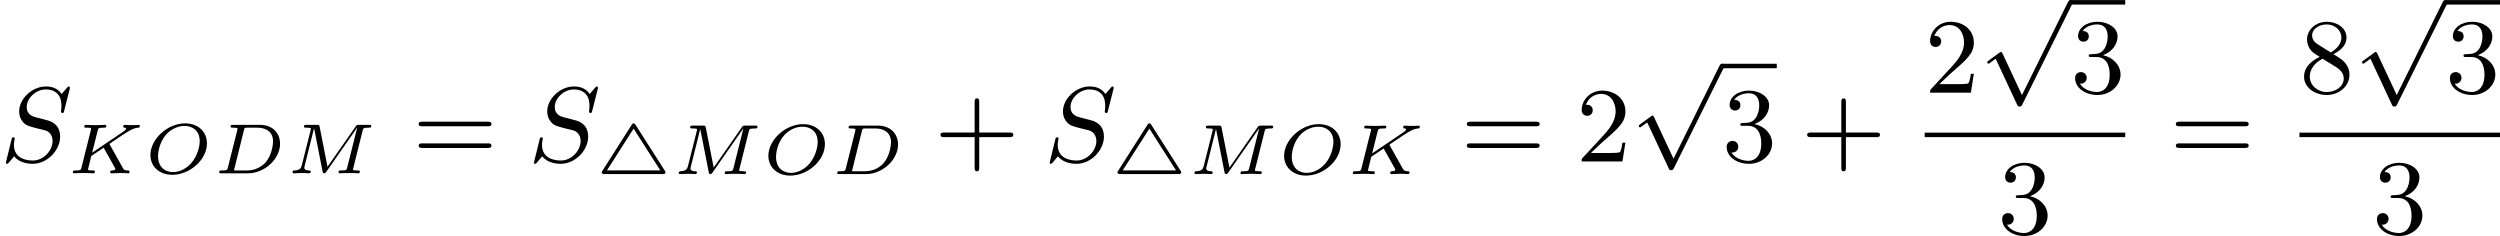 <?xml version='1.0' encoding='UTF-8'?>
<!-- This file was generated by dvisvgm 2.13.3 -->
<svg version='1.1' xmlns='http://www.w3.org/2000/svg' xmlns:xlink='http://www.w3.org/1999/xlink' width='421.224pt' height='39.765pt' viewBox='116.96 273.321 421.224 39.765'>
<defs>
<path id='g1-52' d='M3.425-4.154C3.383-4.22 3.347-4.274 3.264-4.274S3.15-4.226 3.108-4.16L.64-.287C.58-.203 .58-.191 .58-.155C.58 0 .735 0 .825 0H5.703C5.798 0 5.948 0 5.948-.155C5.948-.197 5.936-.215 5.906-.263L3.425-4.154ZM3.264-3.832L5.511-.311H1.016L3.264-3.832Z'/>
<path id='g7-43' d='M6.33-2.053C6.456-2.053 6.644-2.053 6.644-2.242C6.644-2.439 6.474-2.439 6.33-2.439H3.775V-5.003C3.775-5.147 3.775-5.317 3.578-5.317C3.389-5.317 3.389-5.129 3.389-5.003V-2.439H.825C.699-2.439 .511-2.439 .511-2.251C.511-2.053 .681-2.053 .825-2.053H3.389V.511C3.389 .655 3.389 .825 3.587 .825C3.775 .825 3.775 .637 3.775 .511V-2.053H6.33Z'/>
<path id='g7-50' d='M4.142-1.587H3.891C3.873-1.47 3.802-.941 3.685-.798C3.631-.717 3.013-.717 2.833-.717H1.237L2.125-1.56C3.596-2.833 4.142-3.309 4.142-4.223C4.142-5.254 3.291-5.972 2.188-5.972C1.157-5.972 .457-5.156 .457-4.34C.457-3.891 .843-3.847 .924-3.847C1.121-3.847 1.39-3.99 1.39-4.313C1.39-4.582 1.201-4.779 .924-4.779C.879-4.779 .852-4.779 .816-4.77C1.031-5.407 1.605-5.694 2.089-5.694C3.004-5.694 3.318-4.842 3.318-4.223C3.318-3.309 2.627-2.564 2.197-2.098L.556-.323C.457-.224 .457-.206 .457 0H3.891L4.142-1.587Z'/>
<path id='g7-51' d='M2.735-3.156C3.569-3.47 3.963-4.125 3.963-4.743C3.963-5.434 3.201-5.972 2.268-5.972S.637-5.443 .637-4.761C.637-4.465 .834-4.295 1.094-4.295S1.542-4.483 1.542-4.743C1.542-5.057 1.327-5.192 1.022-5.192C1.255-5.568 1.802-5.747 2.242-5.747C2.986-5.747 3.129-5.156 3.129-4.734C3.129-4.465 3.075-4.035 2.851-3.694C2.573-3.291 2.26-3.273 2-3.255C1.775-3.237 1.757-3.237 1.686-3.237C1.605-3.228 1.533-3.219 1.533-3.12C1.533-3.004 1.605-3.004 1.757-3.004H2.179C2.959-3.004 3.3-2.376 3.3-1.524C3.3-.377 2.69-.054 2.233-.054C2.062-.054 1.193-.099 .789-.762C1.112-.717 1.363-.941 1.363-1.246C1.363-1.542 1.139-1.731 .879-1.731C.655-1.731 .386-1.596 .386-1.219C.386-.421 1.219 .197 2.26 .197C3.38 .197 4.214-.61 4.214-1.524C4.214-2.304 3.596-2.968 2.735-3.156Z'/>
<path id='g7-56' d='M1.542-4.071C1.273-4.241 1.067-4.483 1.067-4.815C1.067-5.398 1.695-5.747 2.286-5.747C2.977-5.747 3.533-5.263 3.533-4.636S2.995-3.596 2.636-3.389L1.542-4.071ZM2.86-3.246C3.309-3.461 3.963-3.909 3.963-4.636C3.963-5.478 3.12-5.972 2.313-5.972C1.372-5.972 .637-5.299 .637-4.474C.637-4.133 .762-3.811 .977-3.551C1.13-3.38 1.184-3.344 1.704-3.013C.915-2.636 .386-2.089 .386-1.354C.386-.403 1.327 .197 2.295 .197C3.335 .197 4.214-.538 4.214-1.506C4.214-2.376 3.551-2.806 3.327-2.95C3.228-3.022 2.968-3.183 2.86-3.246ZM1.946-2.86L3.075-2.161C3.282-2.026 3.73-1.739 3.73-1.193C3.73-.484 3.013-.054 2.304-.054C1.524-.054 .87-.61 .87-1.354C.87-2 1.318-2.537 1.946-2.86Z'/>
<path id='g7-61' d='M6.348-2.968C6.474-2.968 6.644-2.968 6.644-3.156C6.644-3.353 6.447-3.353 6.312-3.353H.843C.708-3.353 .511-3.353 .511-3.156C.511-2.968 .69-2.968 .807-2.968H6.348ZM6.312-1.139C6.447-1.139 6.644-1.139 6.644-1.336C6.644-1.524 6.474-1.524 6.348-1.524H.807C.69-1.524 .511-1.524 .511-1.336C.511-1.139 .708-1.139 .843-1.139H6.312Z'/>
<path id='g2-112' d='M3.587 7.621L1.955 4.133C1.892 3.999 1.856 3.99 1.811 3.99S1.748 4.008 1.677 4.062L.78 4.716C.699 4.77 .664 4.806 .664 4.869C.664 4.905 .69 4.976 .771 4.976C.825 4.976 .879 4.932 1.076 4.779C1.157 4.725 1.273 4.636 1.372 4.564L3.183 8.437C3.255 8.59 3.3 8.59 3.38 8.59C3.515 8.59 3.551 8.554 3.622 8.41L7.801-.009C7.828-.063 7.864-.134 7.864-.188C7.864-.305 7.774-.386 7.675-.386C7.595-.386 7.532-.35 7.451-.188L3.587 7.621Z'/>
<path id='g3-68' d='M1.249-.496C1.196-.281 1.184-.239 .735-.239C.604-.239 .592-.239 .568-.221C.538-.197 .514-.12 .514-.084C.532 0 .586 0 .705 0H2.953C4.304 0 5.643-1.178 5.643-2.493C5.643-3.443 4.949-4.083 3.969-4.083H1.68C1.56-4.083 1.476-4.083 1.476-3.933C1.476-3.844 1.566-3.844 1.674-3.844S1.931-3.844 2.056-3.802C2.056-3.742 2.056-3.706 2.032-3.61L1.249-.496ZM2.6-3.64C2.648-3.832 2.648-3.844 2.905-3.844H3.742C4.441-3.844 5.051-3.509 5.051-2.684C5.051-2.487 4.973-1.53 4.4-.897C4.089-.55 3.545-.239 2.845-.239H1.961C1.847-.239 1.835-.239 1.763-.257L2.6-3.64Z'/>
<path id='g3-75' d='M3.628-2.403C3.622-2.409 3.593-2.469 3.593-2.475S3.599-2.487 3.694-2.552C4.304-2.971 5.111-3.521 5.446-3.682C5.649-3.778 5.816-3.832 6.013-3.844C6.073-3.85 6.151-3.856 6.151-3.993C6.151-4.035 6.115-4.077 6.067-4.077C5.936-4.077 5.768-4.059 5.625-4.059C5.535-4.059 5.332-4.059 5.242-4.065C5.171-4.071 4.949-4.083 4.89-4.083C4.854-4.083 4.752-4.083 4.752-3.933C4.752-3.85 4.836-3.844 4.854-3.844C4.991-3.838 4.991-3.796 4.991-3.766C4.991-3.688 4.866-3.593 4.842-3.575C4.824-3.563 4.818-3.557 4.812-3.551S4.752-3.509 4.734-3.497L2.134-1.739L2.6-3.599C2.648-3.796 2.66-3.844 3.138-3.844C3.246-3.844 3.33-3.844 3.33-3.993C3.33-4.023 3.312-4.083 3.228-4.083C3.102-4.083 2.959-4.065 2.827-4.065S2.558-4.059 2.427-4.059C2.289-4.059 2.152-4.065 2.014-4.065C1.883-4.065 1.733-4.083 1.602-4.083C1.566-4.083 1.47-4.083 1.47-3.933C1.47-3.844 1.548-3.844 1.662-3.844C1.769-3.844 1.919-3.844 2.044-3.802C2.044-3.742 2.044-3.706 2.02-3.61L1.237-.496C1.184-.281 1.172-.239 .723-.239C.586-.239 .508-.239 .508-.09C.508-.042 .544 0 .61 0C.735 0 .879-.018 1.01-.018C1.148-.018 1.279-.024 1.411-.024C1.548-.024 1.686-.018 1.823-.018C1.955-.018 2.104 0 2.23 0C2.271 0 2.367 0 2.367-.149C2.367-.239 2.295-.239 2.17-.239C2.158-.239 2.05-.239 1.943-.251C1.823-.263 1.787-.263 1.787-.329C1.787-.353 1.829-.502 1.847-.592C1.877-.693 1.877-.705 1.913-.849C1.997-1.16 1.997-1.172 2.062-1.459L3.102-2.158L4.083-.412C4.083-.335 4.083-.245 3.814-.239C3.742-.239 3.652-.239 3.652-.09C3.652-.042 3.688 0 3.754 0C3.927 0 4.37-.024 4.543-.024C4.645-.024 4.746-.018 4.848-.018S5.063 0 5.159 0C5.224 0 5.29-.036 5.29-.149C5.29-.239 5.195-.239 5.147-.239C4.836-.245 4.788-.329 4.716-.46L3.628-2.403Z'/>
<path id='g3-77' d='M6.438-3.599C6.486-3.796 6.498-3.844 6.976-3.844C7.083-3.844 7.167-3.844 7.167-3.993C7.167-4.083 7.089-4.083 6.982-4.083H6.133C5.96-4.083 5.942-4.077 5.846-3.939L3.479-.55L2.815-3.921C2.786-4.083 2.75-4.083 2.594-4.083H1.698C1.578-4.083 1.494-4.083 1.494-3.933C1.494-3.844 1.584-3.844 1.692-3.844S1.949-3.844 2.074-3.802C2.074-3.742 2.074-3.706 2.05-3.61L1.309-.664C1.249-.418 1.142-.257 .658-.239C.574-.233 .532-.173 .532-.084C.538-.06 .544 0 .634 0C.777 0 1.13-.024 1.273-.024L1.602-.018C1.71-.018 1.835 0 1.937 0C2.062 0 2.068-.126 2.068-.155C2.05-.239 1.991-.239 1.919-.239C1.644-.245 1.524-.323 1.524-.478C1.524-.514 1.53-.538 1.548-.604L2.343-3.79H2.349L3.061-.167C3.084-.06 3.102 0 3.198 0C3.288 0 3.335-.06 3.377-.126L5.972-3.844L5.978-3.838L5.141-.496C5.087-.281 5.075-.239 4.627-.239C4.495-.239 4.483-.239 4.459-.221C4.429-.197 4.405-.12 4.405-.084C4.411-.06 4.417 0 4.507 0C4.627 0 4.758-.018 4.878-.018C5.009-.018 5.147-.024 5.278-.024C5.278-.024 5.691-.018 5.691-.018C5.81-.018 5.954 0 6.073 0C6.109 0 6.151 0 6.175-.042C6.187-.06 6.211-.132 6.211-.155C6.193-.239 6.139-.239 6.001-.239C5.93-.239 5.84-.245 5.774-.251C5.667-.263 5.625-.263 5.625-.329C5.625-.353 5.631-.377 5.649-.436L6.438-3.599Z'/>
<path id='g3-79' d='M5.26-2.523C5.26-3.497 4.525-4.208 3.419-4.208C1.907-4.208 .496-2.857 .496-1.542C.496-.604 1.213 .126 2.343 .126C3.82 .126 5.26-1.148 5.26-2.523ZM2.403-.102C1.716-.102 1.142-.544 1.142-1.441C1.142-1.56 1.154-2.445 1.775-3.21C2.098-3.604 2.696-3.993 3.371-3.993C4.011-3.993 4.651-3.616 4.651-2.708C4.651-2.331 4.501-1.518 3.945-.867C3.527-.383 2.941-.102 2.403-.102Z'/>
<path id='g4-83' d='M5.864-6.079C5.891-6.178 5.891-6.196 5.891-6.223C5.891-6.232 5.882-6.321 5.783-6.321C5.738-6.321 5.73-6.312 5.622-6.187C5.496-6.052 5.604-6.169 5.192-5.685C4.86-6.187 4.34-6.321 3.865-6.321C2.708-6.321 1.614-5.29 1.614-4.214C1.614-3.847 1.731-3.542 1.964-3.291C2.224-3.022 2.448-2.968 3.093-2.798L3.847-2.609C4.133-2.511 4.429-2.233 4.429-1.722C4.429-.924 3.667-.081 2.771-.081C2.242-.081 1.175-.242 1.175-1.39C1.175-1.47 1.175-1.605 1.228-1.874C1.246-1.91 1.246-1.928 1.246-1.937C1.246-1.973 1.228-2.035 1.121-2.035S1.004-1.991 .968-1.838L.493 .099C.493 .152 .538 .197 .601 .197C.646 .197 .655 .188 .771 .063C.825 0 1.085-.323 1.193-.439C1.659 .161 2.484 .197 2.753 .197C3.99 .197 5.066-.959 5.066-2.089C5.066-3.201 4.187-3.425 3.909-3.488L3.093-3.703C2.798-3.775 2.251-3.918 2.251-4.6S2.968-6.07 3.865-6.07C4.223-6.07 4.573-5.972 4.824-5.721C5.165-5.389 5.174-4.905 5.174-4.671C5.174-4.376 5.138-4.277 5.138-4.205S5.174-4.089 5.263-4.089C5.362-4.089 5.362-4.107 5.407-4.277L5.864-6.079Z'/>
</defs>
<g id='page44' transform='matrix(2 0 0 2 0 0)'>
<use x='58.48' y='150.265' xlink:href='#g4-83'/>
<use x='64.109' y='151.261' xlink:href='#g3-75'/>
<use x='70.654' y='151.261' xlink:href='#g3-79'/>
<use x='76.431' y='151.261' xlink:href='#g3-68'/>
<use x='82.592' y='151.261' xlink:href='#g3-77'/>
<use x='93.239' y='150.265' xlink:href='#g7-61'/>
<use x='102.966' y='150.265' xlink:href='#g4-83'/>
<use x='108.595' y='151.327' xlink:href='#g1-52'/>
<use x='115.126' y='151.327' xlink:href='#g3-77'/>
<use x='122.715' y='151.327' xlink:href='#g3-79'/>
<use x='128.492' y='151.327' xlink:href='#g3-68'/>
<use x='137.199' y='150.265' xlink:href='#g7-43'/>
<use x='146.414' y='150.265' xlink:href='#g4-83'/>
<use x='152.044' y='151.327' xlink:href='#g1-52'/>
<use x='158.575' y='151.327' xlink:href='#g3-77'/>
<use x='166.163' y='151.327' xlink:href='#g3-79'/>
<use x='171.94' y='151.327' xlink:href='#g3-75'/>
<use x='181.543' y='150.265' xlink:href='#g7-61'/>
<use x='191.27' y='150.265' xlink:href='#g7-50'/>
<use x='195.878' y='142.41' xlink:href='#g2-112'/>
<rect x='203.557' y='142.031' height='.379' width='4.608'/>
<use x='203.557' y='150.265' xlink:href='#g7-51'/>
<use x='210.213' y='150.265' xlink:href='#g7-43'/>
<use x='220.624' y='144.466' xlink:href='#g7-50'/>
<use x='225.232' y='137.046' xlink:href='#g2-112'/>
<rect x='232.911' y='136.667' height='.379' width='4.608'/>
<use x='232.911' y='144.466' xlink:href='#g7-51'/>
<rect x='220.624' y='147.834' height='.379' width='16.895'/>
<use x='226.767' y='156.346' xlink:href='#g7-51'/>
<use x='241.274' y='150.265' xlink:href='#g7-61'/>
<use x='252.197' y='144.466' xlink:href='#g7-56'/>
<use x='256.805' y='137.046' xlink:href='#g2-112'/>
<rect x='264.484' y='136.667' height='.379' width='4.608'/>
<use x='264.484' y='144.466' xlink:href='#g7-51'/>
<rect x='252.197' y='147.834' height='.379' width='16.895'/>
<use x='258.341' y='156.346' xlink:href='#g7-51'/>
</g>
</svg>